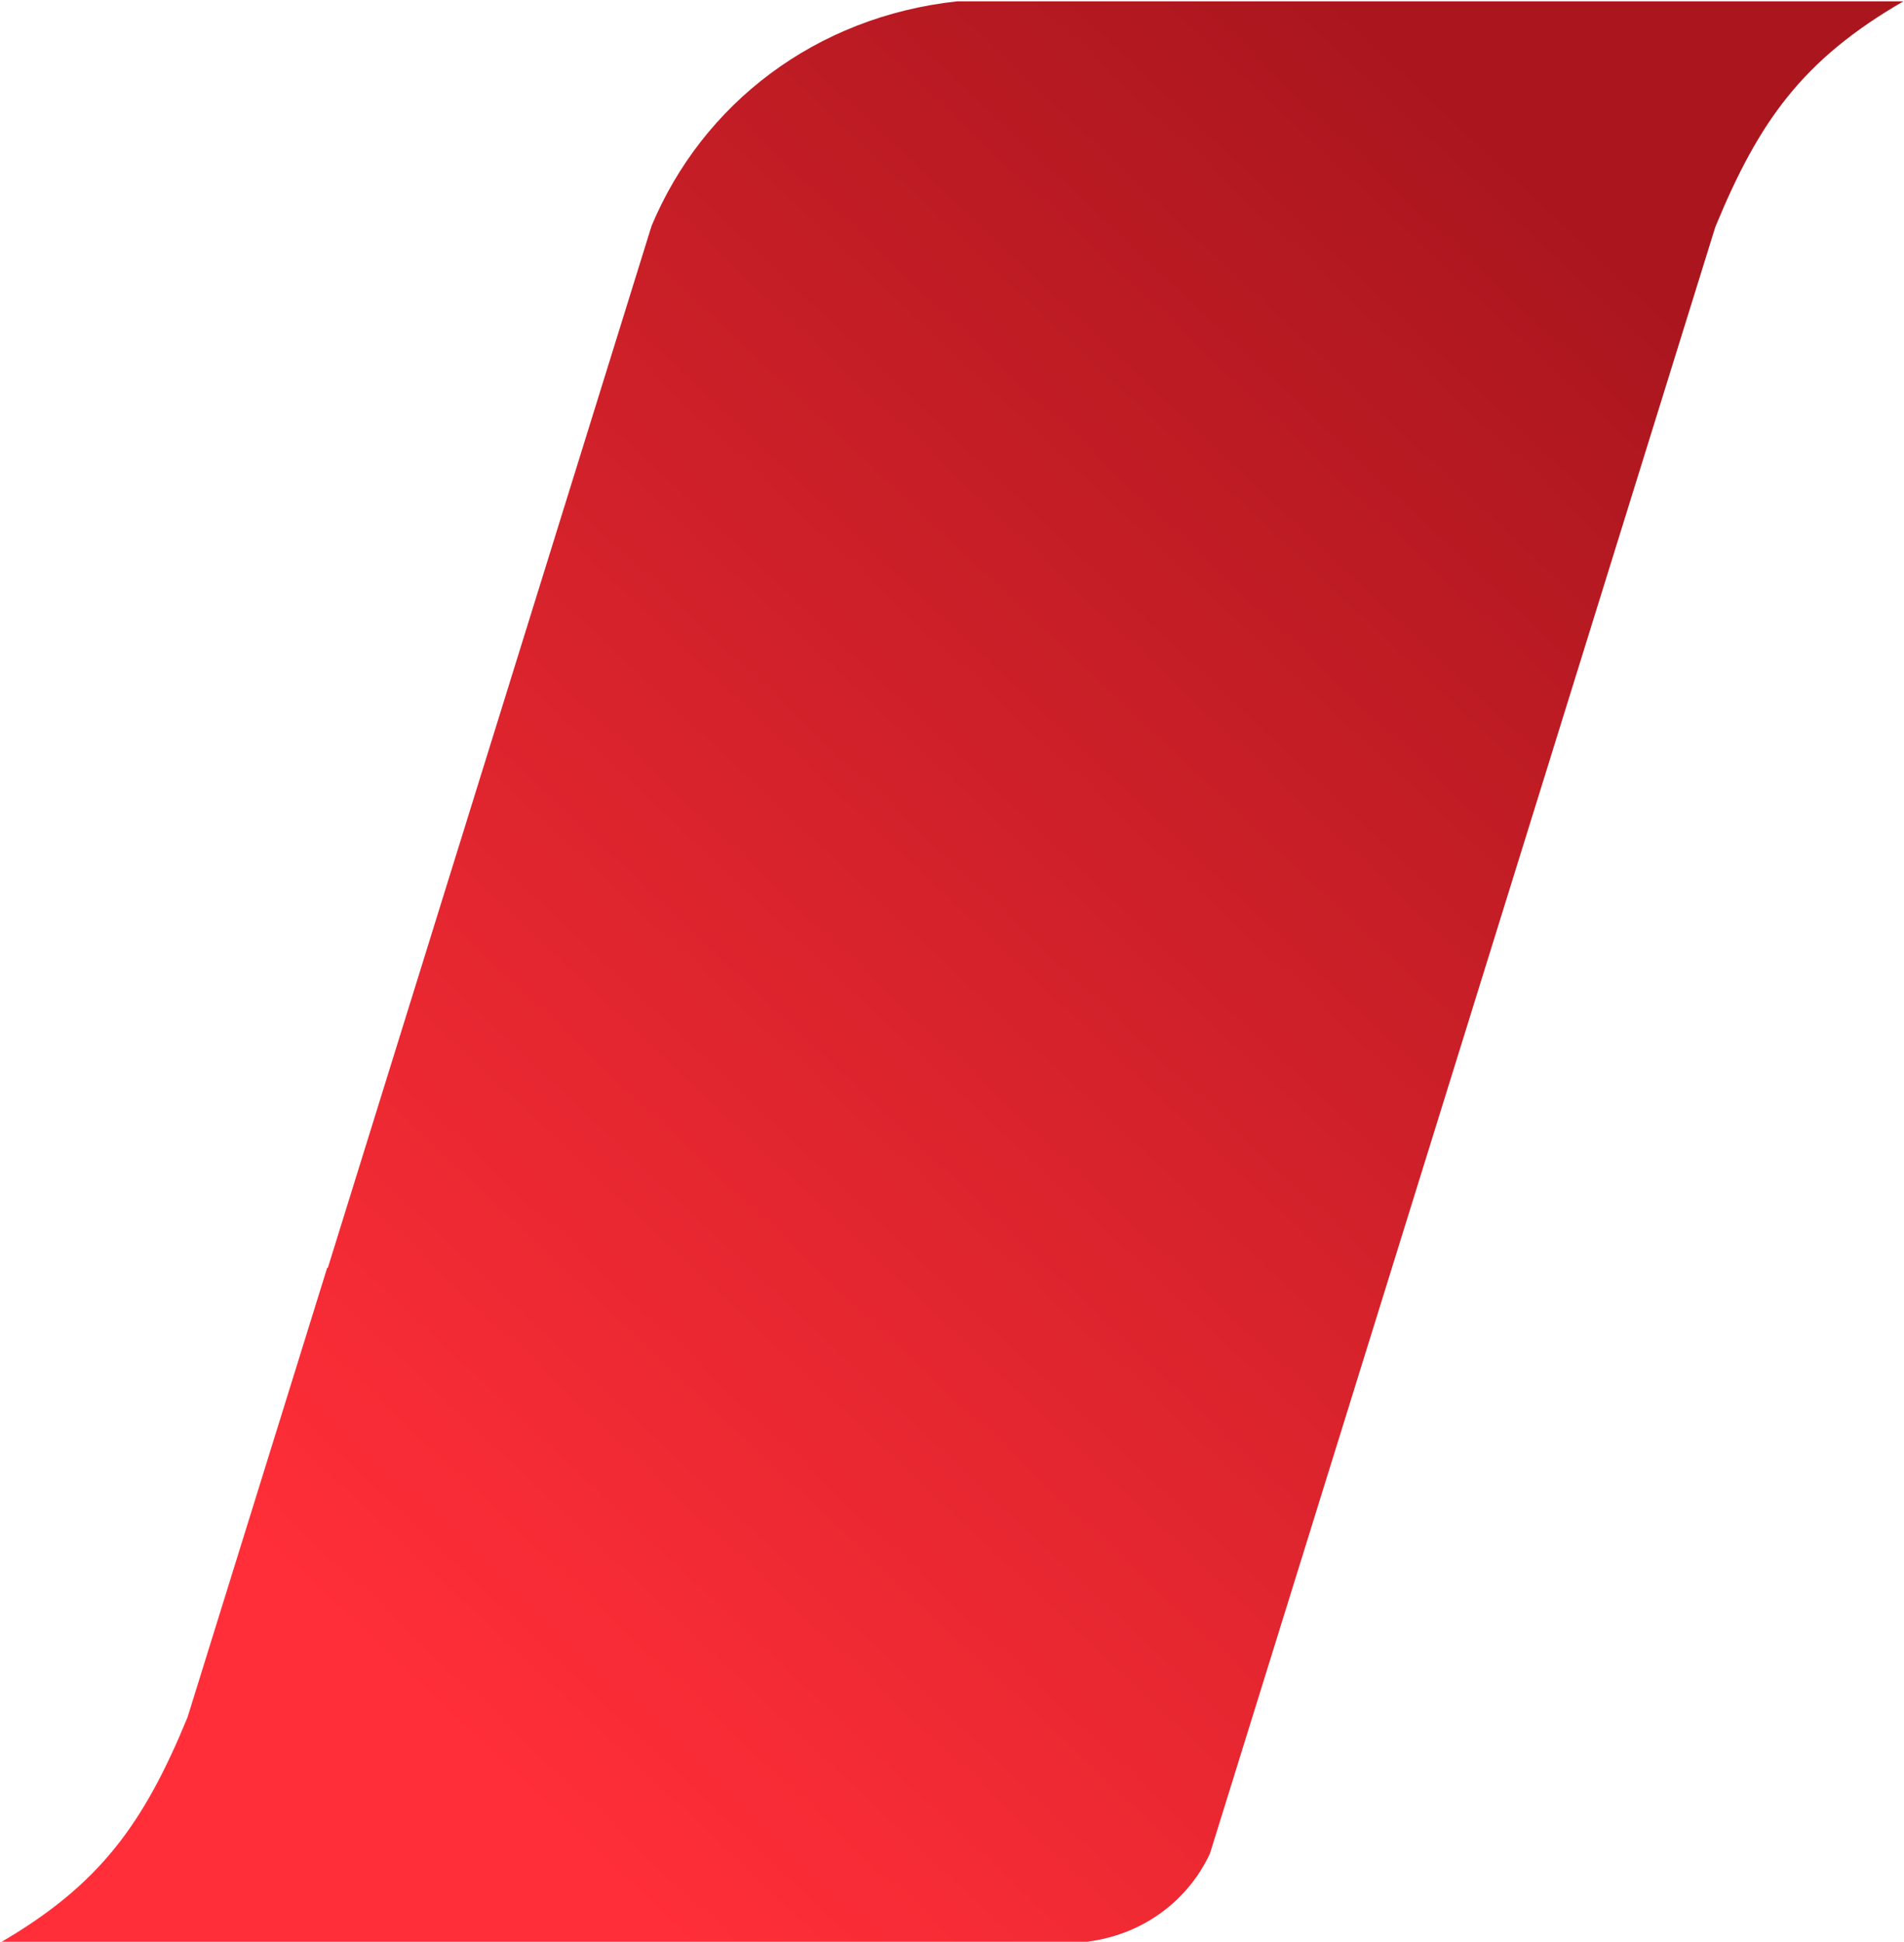 <?xml version="1.0" encoding="UTF-8"?> <svg xmlns="http://www.w3.org/2000/svg" xmlns:xlink="http://www.w3.org/1999/xlink" xmlns:xodm="http://www.corel.com/coreldraw/odm/2003" xml:space="preserve" width="41.957mm" height="42.774mm" version="1.1" style="shape-rendering:geometricPrecision; text-rendering:geometricPrecision; image-rendering:optimizeQuality; fill-rule:evenodd; clip-rule:evenodd" viewBox="0 0 4195.7 4277.4"> <defs> <style type="text/css"> .fil0 {fill:url(#id0)} </style> <linearGradient id="id0" gradientUnits="userSpaceOnUse" x1="3638.28" y1="646.95" x2="816.21" y2="3636.38"> <stop offset="0" style="stop-opacity:1; stop-color:#AB161E"></stop> <stop offset="1" style="stop-opacity:1; stop-color:#FF2E38"></stop> </linearGradient> </defs> <g id="Слой_x0020_1">  <path class="fil0" d="M3934.41 2.93l-1825.19 0c-312.04,33.74 -560.84,225.58 -673.42,494.73l-713.35 2295.13 -1.48 0 -307.88 990.57c-96.43,234.06 -193.2,368.93 -414.45,497l259.98 0 1.48 0 1789.89 0 297.08 0c137.51,0 251.2,-71.14 309.74,-178.57 3.33,-6.1 6.46,-12.28 9.43,-18.62l1113.7 -3583.24c96.43,-234.06 193.2,-368.97 414.45,-497l-259.98 0z"></path> </g> </svg> 